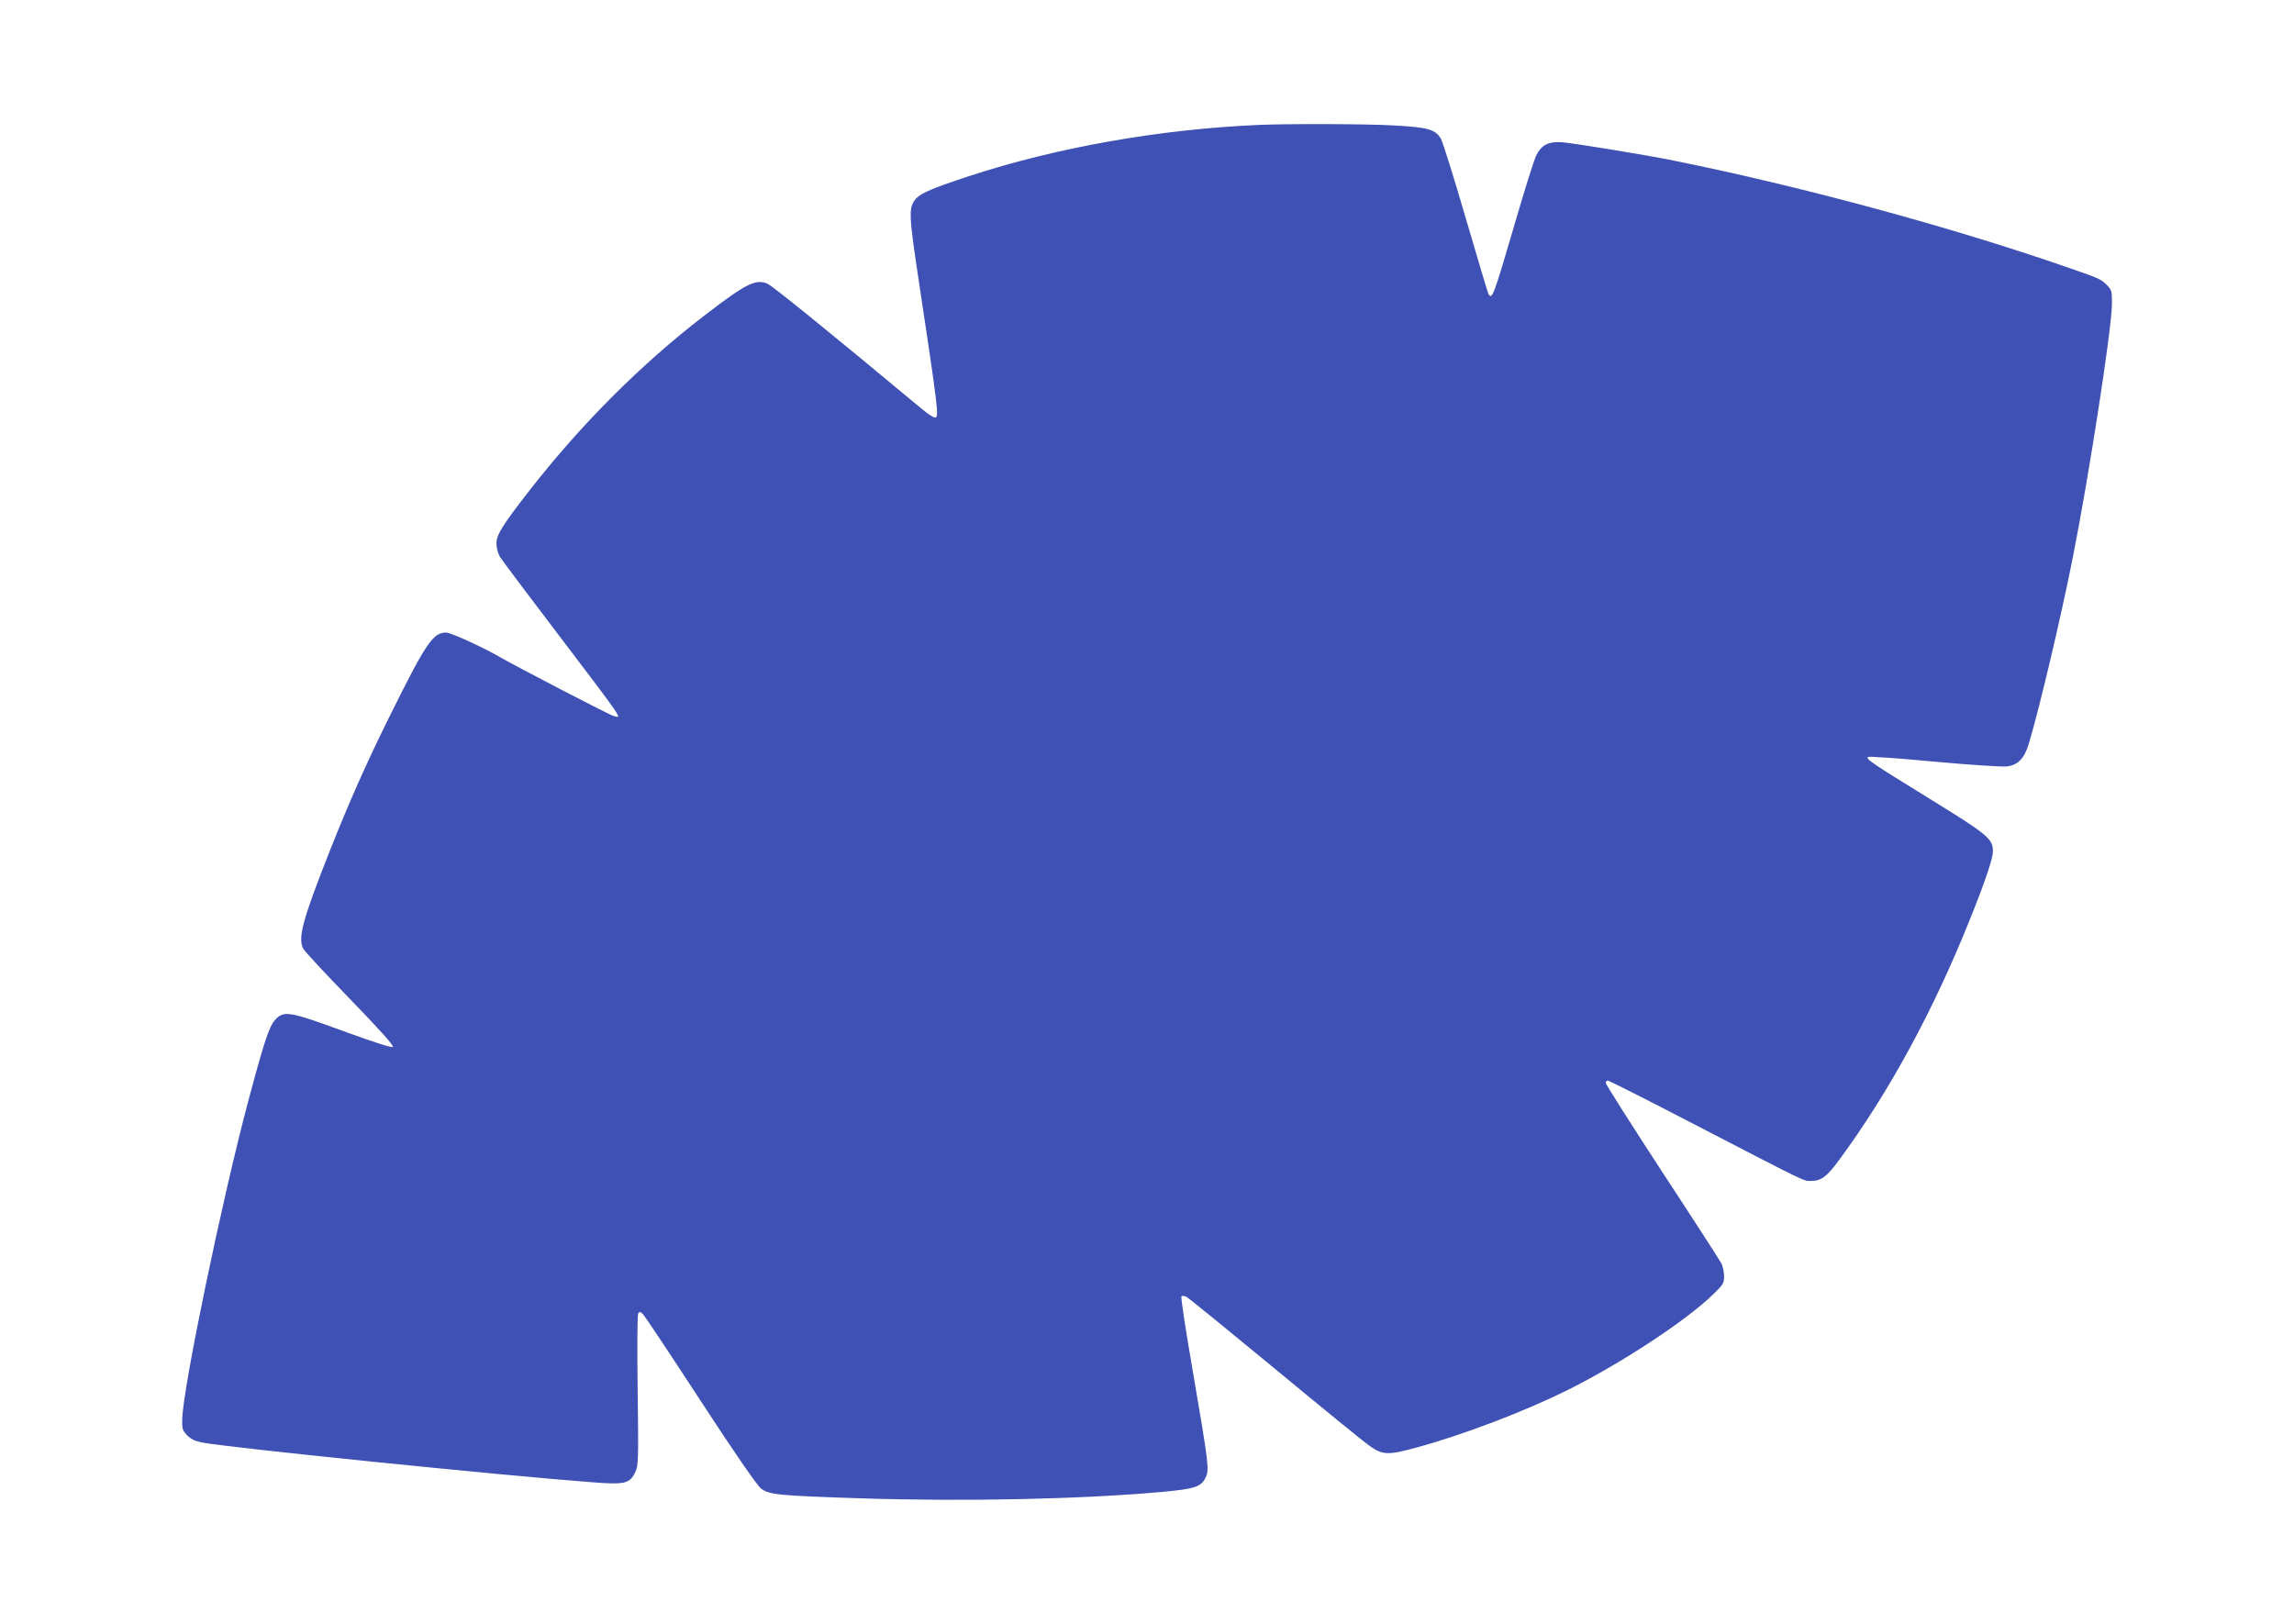 <?xml version="1.0" standalone="no"?>
<!DOCTYPE svg PUBLIC "-//W3C//DTD SVG 20010904//EN"
 "http://www.w3.org/TR/2001/REC-SVG-20010904/DTD/svg10.dtd">
<svg version="1.0" xmlns="http://www.w3.org/2000/svg"
 width="1280pt" height="906pt" viewBox="0 0 1280 906"
 preserveAspectRatio="xMidYMid meet">
<g transform="translate(0,906) scale(0.1,-0.1)"
fill="#3f51b5" stroke="none">
<path d="M7025 8363 c-555 -24 -1130 -126 -1615 -285 -229 -75 -286 -101 -311
-142 -27 -44 -24 -95 16 -366 124 -822 126 -840 101 -840 -8 0 -43 23 -76 51
-502 418 -831 685 -858 696 -66 28 -121 0 -357 -182 -347 -267 -679 -599 -966
-966 -155 -199 -189 -253 -189 -302 0 -25 9 -56 20 -75 12 -19 155 -210 319
-425 382 -503 362 -475 314 -462 -24 6 -536 272 -642 333 -88 51 -266 132
-291 132 -74 0 -111 -54 -315 -465 -132 -266 -230 -488 -338 -761 -149 -378
-176 -478 -145 -538 7 -14 125 -141 262 -282 157 -162 245 -259 238 -266 -6
-6 -106 26 -273 87 -306 112 -335 117 -384 64 -33 -37 -60 -117 -150 -454
-146 -549 -363 -1593 -368 -1772 -2 -56 1 -65 27 -92 20 -21 45 -33 80 -40
130 -27 1670 -184 2174 -222 189 -15 216 -9 247 57 17 35 18 68 13 455 -3 229
-2 423 3 430 7 11 12 10 28 -6 10 -11 155 -228 321 -483 191 -293 315 -472
336 -488 45 -35 95 -40 554 -55 587 -19 1235 -5 1688 36 181 17 214 28 239 80
21 44 19 63 -72 597 -39 223 -67 410 -63 414 4 4 17 3 27 -2 11 -5 234 -187
497 -404 262 -217 501 -412 531 -432 70 -48 100 -49 263 -4 266 73 604 203
845 323 298 150 656 385 806 532 54 52 59 61 59 99 0 24 -7 56 -15 72 -8 15
-156 245 -330 510 -173 265 -315 489 -315 496 0 8 5 14 11 14 7 0 219 -107
473 -239 645 -334 618 -321 660 -321 58 0 89 23 158 117 278 377 527 836 729
1341 86 213 129 342 129 381 0 70 -24 91 -360 298 -321 198 -349 217 -337 229
4 4 169 -7 368 -26 198 -18 381 -30 406 -27 62 7 98 44 123 126 58 192 178
699 245 1036 90 452 216 1268 219 1412 1 74 -1 84 -24 108 -34 36 -42 40 -204
96 -652 228 -1503 459 -2218 603 -139 29 -552 96 -618 102 -78 6 -118 -13
-148 -73 -11 -21 -63 -186 -116 -368 -124 -424 -130 -439 -151 -405 -3 5 -60
195 -126 421 -66 227 -129 427 -139 445 -33 53 -70 63 -262 74 -158 9 -582 10
-753 3z"/>
</g>
</svg>
